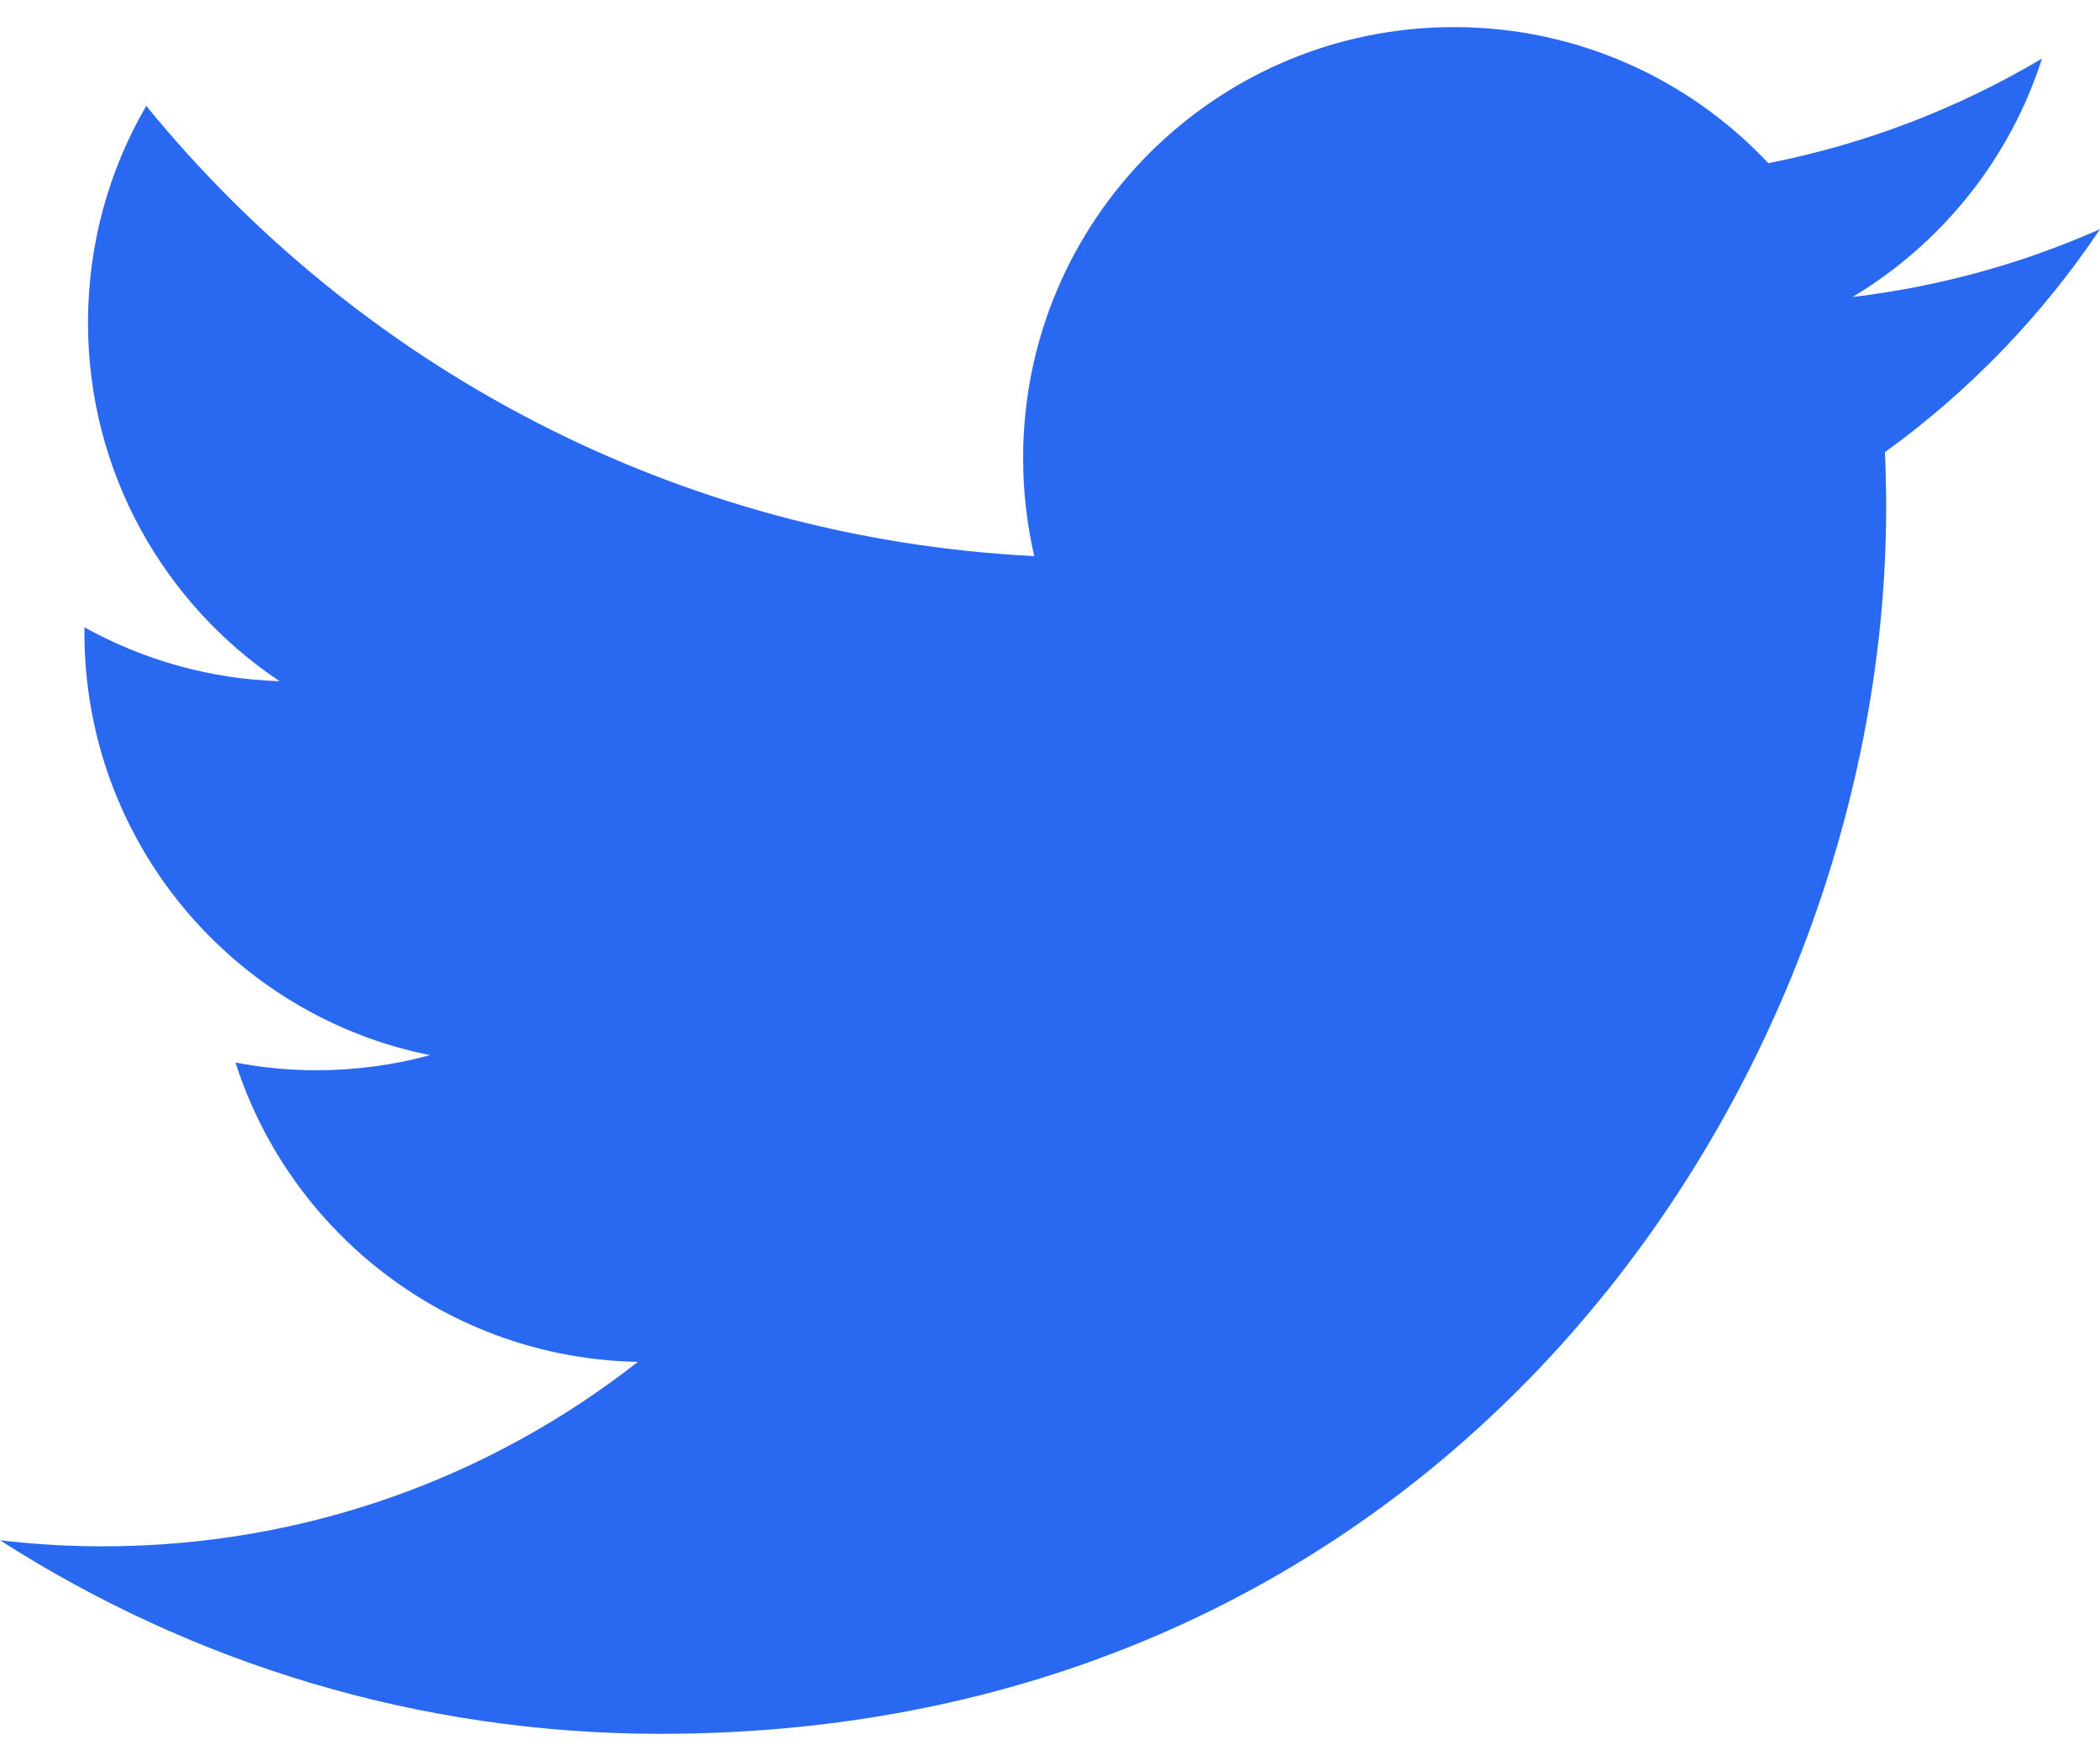 <svg height="25" viewBox="0 0 30 25" width="30" xmlns="http://www.w3.org/2000/svg"><path d="m30 2.886c-1.104.49-2.29.82-3.535.969 1.271-.762 2.246-1.967 2.706-3.405-1.188.705-2.506 1.217-3.909 1.494-1.123-1.196-2.722-1.944-4.492-1.944-3.399 0-6.154 2.756-6.154 6.154 0 .482.055.953.159 1.402-5.115-.256-9.649-2.707-12.686-6.431-.528.909-.832 1.966-.832 3.096 0 2.135 1.086 4.019 2.737 5.122-1.008-.032-1.958-.309-2.788-.77v.077c0 2.983 2.121 5.47 4.937 6.034-.516.141-1.06.216-1.622.216-.396 0-.782-.039-1.157-.11.783 2.445 3.056 4.225 5.749 4.275-2.106 1.651-4.759 2.635-7.644 2.635-.496 0-.987-.029-1.469-.087 2.724 1.746 5.958 2.765 9.435 2.765 11.321 0 17.51-9.378 17.51-17.511 0-.267-.006-.532-.017-.796 1.203-.869 2.248-1.952 3.073-3.186z" fill="#2969f2" transform="translate(0 .387)"/></svg>
